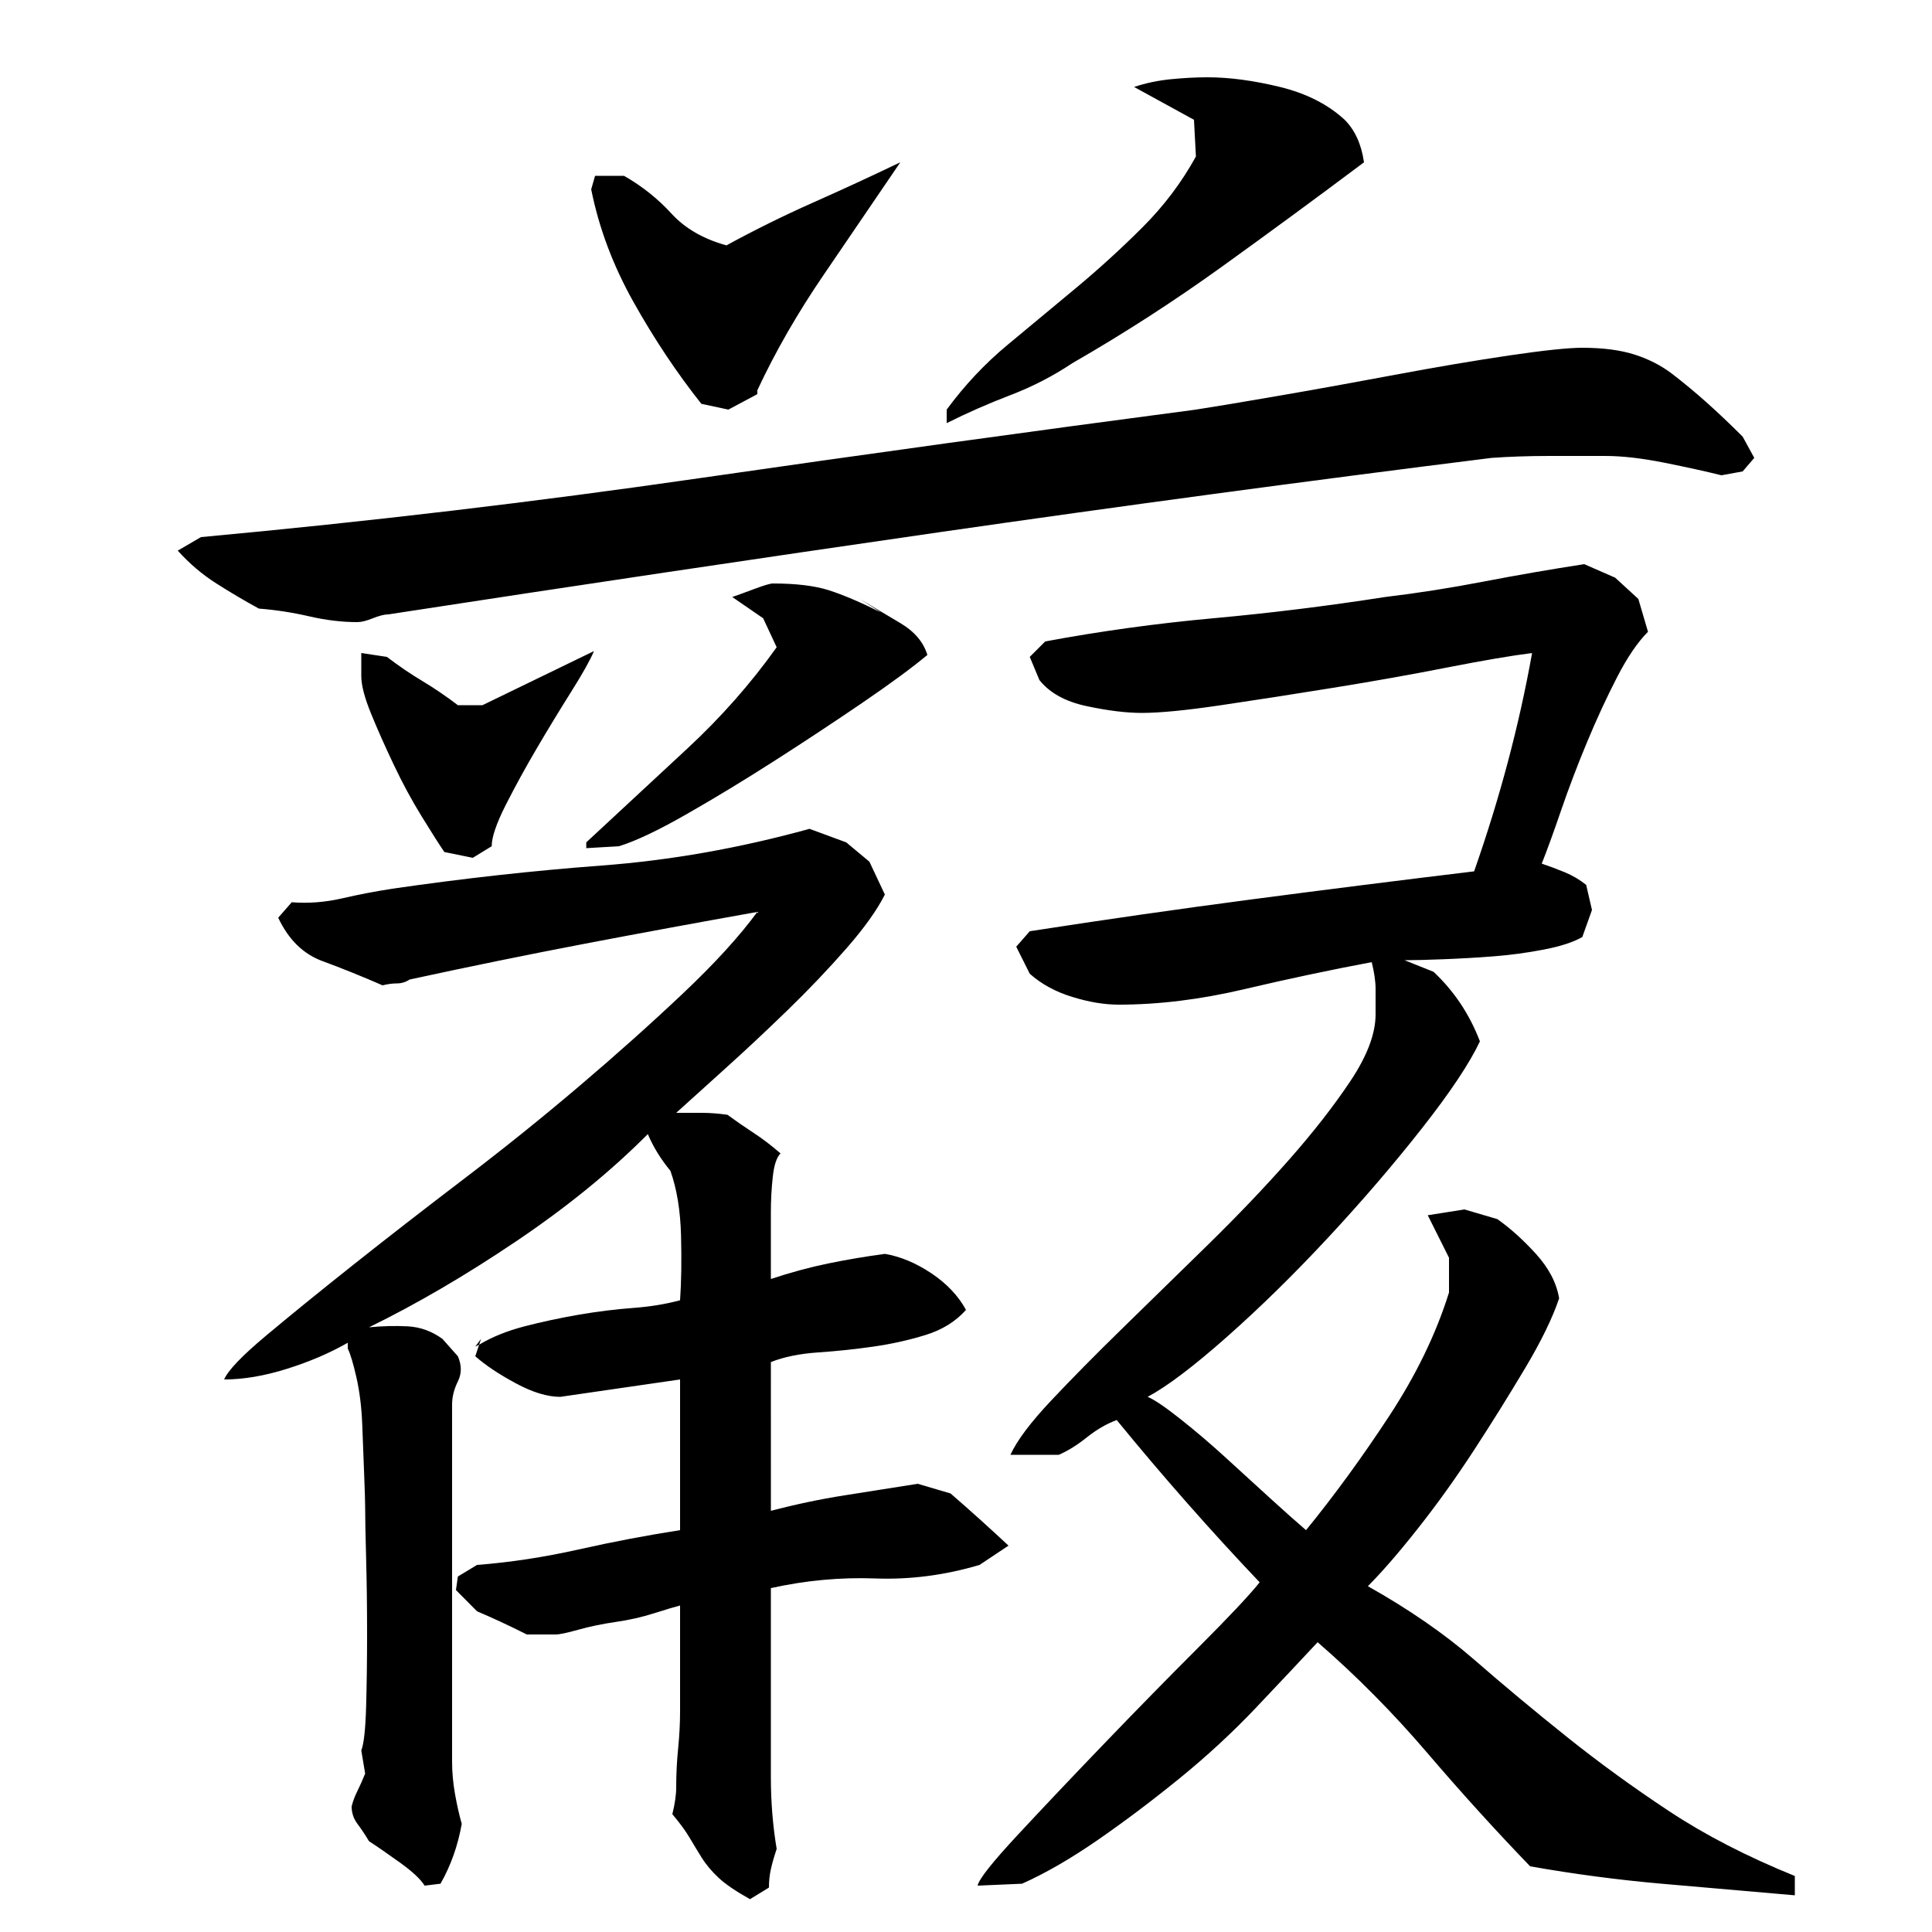 <?xml version="1.0" encoding="utf-8"?>
<!-- Generator: Adobe Illustrator 16.0.0, SVG Export Plug-In . SVG Version: 6.00 Build 0)  -->
<!DOCTYPE svg PUBLIC "-//W3C//DTD SVG 1.1//EN" "http://www.w3.org/Graphics/SVG/1.1/DTD/svg11.dtd">
<svg version="1.1" id="图层_1" xmlns="http://www.w3.org/2000/svg" xmlns:xlink="http://www.w3.org/1999/xlink" x="0px" y="0px"
	 width="1000px" height="1000px" viewBox="0 0 1000 1000" enable-background="new 0 0 1000 1000" xml:space="preserve">
<path d="M831.002,236.006c-9.344,0-19.172,0-29.5,0c-10.344,0-20.172,0.344-29.5,1c-96,12-191.344,24.844-286,38.5
	c-94.672,13.672-189.672,27.844-285,42.5c-2,0-4.672,0.672-8,2c-3.344,1.344-6,2-8,2c-8,0-16.344-1-25-3c-8.672-2-17.344-3.328-26-4
	c-7.344-4-14.672-8.328-22-13c-7.344-4.656-14-10.328-20-17l12-7c86.656-8,172.656-18.156,258-30.5
	c85.328-12.328,171-24.156,257-35.5c8.656-1.328,22.656-3.656,42-7c19.328-3.328,39.656-7,61-11c21.328-4,41-7.328,59-10
	c18-2.656,30.656-4,38-4c10.656,0,19.656,1.172,27,3.5c7.328,2.344,13.828,5.672,19.5,10c5.656,4.344,11.5,9.172,17.5,14.5
	c6,5.344,12.328,11.344,19,18l6,11l-6,7l-11,2c-8-2-17.844-4.156-29.5-6.5C849.83,237.178,839.658,236.006,831.002,236.006z
	 M189.002,780.006c0-2.656-0.172-8.156-0.5-16.5c-0.344-8.328-0.672-17-1-26c-0.344-9-1.344-17.156-3-24.5
	c-1.672-7.328-3.172-12.328-4.5-15v-3c-9.344,5.344-19.844,9.844-31.5,13.5c-11.672,3.672-22.5,5.5-32.5,5.5
	c2-4.656,9.156-12.156,21.5-22.5c12.328-10.328,27.297-22.5,44.922-36.5s36.719-28.828,57.297-44.5
	c20.563-15.656,40.469-31.656,59.719-48c19.234-16.328,37.141-32.328,53.734-48c16.594-15.656,29.531-29.828,38.828-42.5
	c-30,5.344-59.844,10.844-89.5,16.5c-29.672,5.672-59.844,11.844-90.5,18.5c-2,1.344-4.172,2-6.5,2c-2.344,0-4.844,0.344-7.5,1
	c-10.672-4.656-21-8.828-31-12.5c-10-3.656-17.672-11.156-23-22.5l7-8c8.656,0.672,17.328,0,26-2c8.656-2,17.328-3.656,26-5
	c36.656-5.328,72.766-9.328,108.328-12c35.547-2.656,71.438-9,107.672-19l19,7l12,10l8,17c-4,8-10.672,17.344-20,28
	c-9.344,10.672-19.5,21.344-30.5,32c-11,10.672-21.859,20.844-32.594,30.5c-10.75,9.672-19.047,17.172-24.906,22.5
	c4.578,0,9,0,13.25,0s8.672,0.344,13.266,1c4.563,3.344,9.141,6.5,13.734,9.5c4.578,3,9.156,6.5,13.75,10.5c-2,2-3.344,6-4,12
	c-0.672,6-1,12.172-1,18.5c0,6.344,0,12.672,0,19c0,6.344,0,11.172,0,14.5l0.016,1c9.984-3.328,19.813-6,29.484-8
	c9.656-2,19.5-3.656,29.5-5c8,1.344,16,4.672,24,10c8,5.344,14,11.672,18,19c-5.344,6-12.344,10.344-21,13
	c-8.672,2.672-17.672,4.672-27,6c-9.344,1.344-18.844,2.344-28.5,3c-9.672,0.672-17.844,2.344-24.5,5l0.016,77
	c12.656-3.328,25.313-6,37.984-8c12.656-2,25.328-4,38-6l17,5c10,8.672,20,17.672,30,27l-15,10c-18,5.344-36,7.672-54,7
	c-18-0.656-36,1-54,5v98c0,12.656,1,25,3,37c-1.344,4-2.344,7.5-3,10.5c-0.672,3-1,6.156-1,9.5l-9.797,6
	c-7.203-4-12.594-7.672-16.188-11c-3.594-3.344-6.547-6.844-8.828-10.5c-2.281-3.672-4.406-7.172-6.375-10.5
	c-1.969-3.344-4.906-7.344-8.813-12c1.328-5.344,2-10,2-14c0-6.672,0.328-13.344,1-20c0.656-6.672,1-13,1-19v-55
	c-2.656,0.672-7.109,2-13.391,4s-12.891,3.5-19.828,4.5s-13.391,2.344-19.328,4c-5.953,1.672-9.922,2.5-11.891,2.5h-14.875
	c-9.266-4.656-17.859-8.656-25.781-12l-10.906-11l0.984-7l9.922-6c17.188-1.328,34.703-4,52.547-8s35.359-7.328,52.547-10v-78l-62,9
	c-6.672,0-14.344-2.328-23-7c-8.672-4.656-15.672-9.328-21-14l2-6c6.656-4,14.5-7.156,23.5-9.5c9-2.328,18.328-4.328,28-6
	c9.656-1.656,19-2.828,28-3.5c9-0.656,17.156-2,24.5-4c0.656-9.328,0.828-20.5,0.5-33.5c-0.344-13-2.172-24.156-5.5-33.5
	c-4.969-6-8.859-12.328-11.688-19c-19.25,19.344-41.969,37.844-68.172,55.5c-26.219,17.672-51.594,32.5-76.141,44.5
	c6.844-0.656,13.516-0.828,20.016-0.5c6.5,0.344,12.5,2.5,17.984,6.5l8,9c2,4.672,2,9,0,13s-3,8-3,12v185
	c0,5.328,0.5,10.828,1.5,16.5c1,5.656,2.156,10.828,3.5,15.5c-2,11.328-5.672,21.656-11,31l-8.219,1
	c-2.063-3.344-6.359-7.344-12.859-12c-6.5-4.672-11.813-8.344-15.922-11c-2-3.344-4-6.344-6-9c-2-2.672-3-5.672-3-9
	c0.656-2.672,1.656-5.344,3-8c1.328-2.672,2.656-5.672,4-9l-2-12c1.328-3.344,2.156-10.844,2.5-22.5c0.328-11.656,0.5-24.328,0.5-38
	c0-13.656-0.172-26.656-0.5-39C189.158,794.178,189.002,785.35,189.002,780.006z M187.002,338.006l13.266,2
	c6.125,4.672,12.234,8.844,18.359,12.5c6.125,3.672,12.25,7.844,18.375,12.5h12.719l57.719-28c-1.969,4.672-5.891,11.672-11.766,21
	c-5.875,9.344-11.766,19-17.641,29c-5.891,10-11.281,19.844-16.188,29.5c-4.906,9.672-7.344,16.844-7.344,21.5l-9.797,6l-14.703-3
	c-2.734-4-6.656-10.156-11.781-18.5c-5.125-8.328-9.891-17.156-14.328-26.5c-4.438-9.328-8.375-18.156-11.781-26.5
	c-3.406-8.328-5.109-14.828-5.109-19.5V338.006z M249.002,693.006l-1,3l-2,1L249.002,693.006z M445.002,310.006
	c6.656,4,13.656,8.172,21,12.5c7.328,4.344,12,9.844,14,16.5c-8,6.672-19.344,15-34,25c-14.672,10-29.828,20-45.453,30
	s-30.75,19.172-45.344,27.5c-14.594,8.344-26.203,13.844-34.828,16.5l-16.922,1v-3c17.25-16,34.656-32.156,52.25-48.5
	c17.594-16.328,33.016-33.828,46.297-52.5l-7-15l-16-11c2-0.656,5.656-2,11-4c5.328-2,8.656-3,10-3c12,0,21.656,1.172,29,3.5
	c7.328,2.344,16.328,6.172,27,11.5L445.002,310.006z M308.002,91.006h15c9.328,5.344,17.5,11.844,24.5,19.5
	c7,7.672,16.5,13.172,28.5,16.5c14.656-8,29.5-15.328,44.5-22c15-6.656,30.156-13.656,45.5-21c-12.672,18.672-25.844,38-39.5,58
	c-13.672,20-25.172,40-34.5,60v2l-15,8l-14-3c-12.672-16-24.344-33.5-35-52.5c-10.672-19-18-38.5-22-58.5L308.002,91.006z
	 M696.002,62.006c5.328,5.344,8.656,12.672,10,22c-24,18-48.5,36-73.5,54s-50.844,34.672-77.5,50c-10,6.672-20.672,12.172-32,16.5
	c-11.344,4.344-22.344,9.172-33,14.5v-7c9.328-12.656,19.828-23.828,31.5-33.5c11.656-9.656,23.5-19.5,35.5-29.5
	s23.5-20.5,34.5-31.5s20.156-23.156,27.5-36.5l-1-19l-31-17c6-2,12.328-3.328,19-4c6.656-0.656,13-1,19-1
	c11.328,0,23.828,1.672,37.5,5C676.158,48.35,687.33,54.006,696.002,62.006z M594.002,723.006c3.328,1.344,9,5.172,17,11.5
	c8,6.344,16,13.172,24,20.5c8,7.344,15.656,14.344,23,21c7.328,6.672,13.328,12,18,16c14.656-18,29-37.656,43-59
	c14-21.328,24.328-42.656,31-64v-18l-11-22l19-3l17,5c6.656,4.672,13.328,10.672,20,18c6.656,7.344,10.656,15,12,23
	c-3.344,10-9.172,22-17.5,36c-8.344,14-17.172,28.172-26.5,42.5c-9.344,14.344-19,27.844-29,40.5c-10,12.672-18.672,22.672-26,30
	c21.328,12,39.656,24.672,55,38c15.328,13.344,31.328,26.672,48,40c16.656,13.328,34.328,26.156,53,38.5
	c18.656,12.328,40.328,23.5,65,33.5v10c-23.344-2-46.344-4-69-6c-22.672-2-45.344-5-68-9c-18-18.672-35.844-38.344-53.5-59
	c-17.672-20.656-36.5-39.656-56.5-57c-9.344,10-20,21.344-32,34s-25.172,24.828-39.5,36.5c-14.344,11.656-28.5,22.328-42.5,32
	c-14,9.656-27,17.156-39,22.5l-23,1c0.656-3.344,7.656-12.172,21-26.5c13.328-14.344,28.328-30.172,45-47.5
	c16.656-17.328,32.828-33.828,48.5-49.5c15.656-15.656,26.156-26.828,31.5-33.5c-12.672-13.328-25.172-27-37.5-41
	c-12.344-14-24.5-28.328-36.5-43c-5.344,2-10.5,5-15.5,9s-9.844,7-14.5,9h-25c3.328-7.328,10.328-16.656,21-28
	c10.656-11.328,23-23.828,37-37.5c14-13.656,28.656-28,44-43c15.328-15,29.328-29.656,42-44c12.656-14.328,23.328-28,32-41
	c8.656-13,13-24.5,13-34.5c0-4.656,0-9,0-13s-0.672-8.656-2-14c-21.344,4-43.344,8.672-66,14c-22.672,5.344-44.344,8-65,8
	c-7.344,0-15.344-1.328-24-4c-8.672-2.656-16-6.656-22-12l-7-14l7-8c38.656-6,77-11.5,115-16.5s76.328-9.828,115-14.5
	c13.328-38,23.328-75.656,30-113c-10.672,1.344-25.344,3.844-44,7.5c-18.672,3.672-38.344,7.172-59,10.5
	c-20.672,3.344-40,6.344-58,9c-18,2.672-31.672,4-41,4c-8,0-17.5-1.156-28.5-3.5c-11-2.328-19.172-6.828-24.5-13.5l-5-12l8-8
	c28.656-5.328,57.656-9.328,87-12c29.328-2.656,59-6.328,89-11c16.656-2,33.656-4.656,51-8c17.328-3.328,34.656-6.328,52-9l16,7
	l12,11l5,17c-5.344,5.344-10.672,13.172-16,23.5c-5.344,10.344-10.5,21.5-15.5,33.5s-9.5,23.844-13.5,35.5
	c-4,11.672-7.344,20.844-10,27.5c4,1.344,8,2.844,12,4.5c4,1.672,7.656,3.844,11,6.5l3,13l-5,14c-4.672,2.672-11.344,4.844-20,6.5
	c-8.672,1.672-17.344,2.844-26,3.5c-8.672,0.672-17.344,1.172-26,1.5c-8.672,0.344-15.344,0.5-20,0.5l15,6
	c10.656,10,18.656,22,24,36c-5.344,11.344-15.344,26.344-30,45c-14.672,18.672-30.844,37.5-48.5,56.5
	c-17.672,19-35.172,36.172-52.5,51.5C617.658,707.35,604.002,717.678,594.002,723.006z"/>
</svg>
